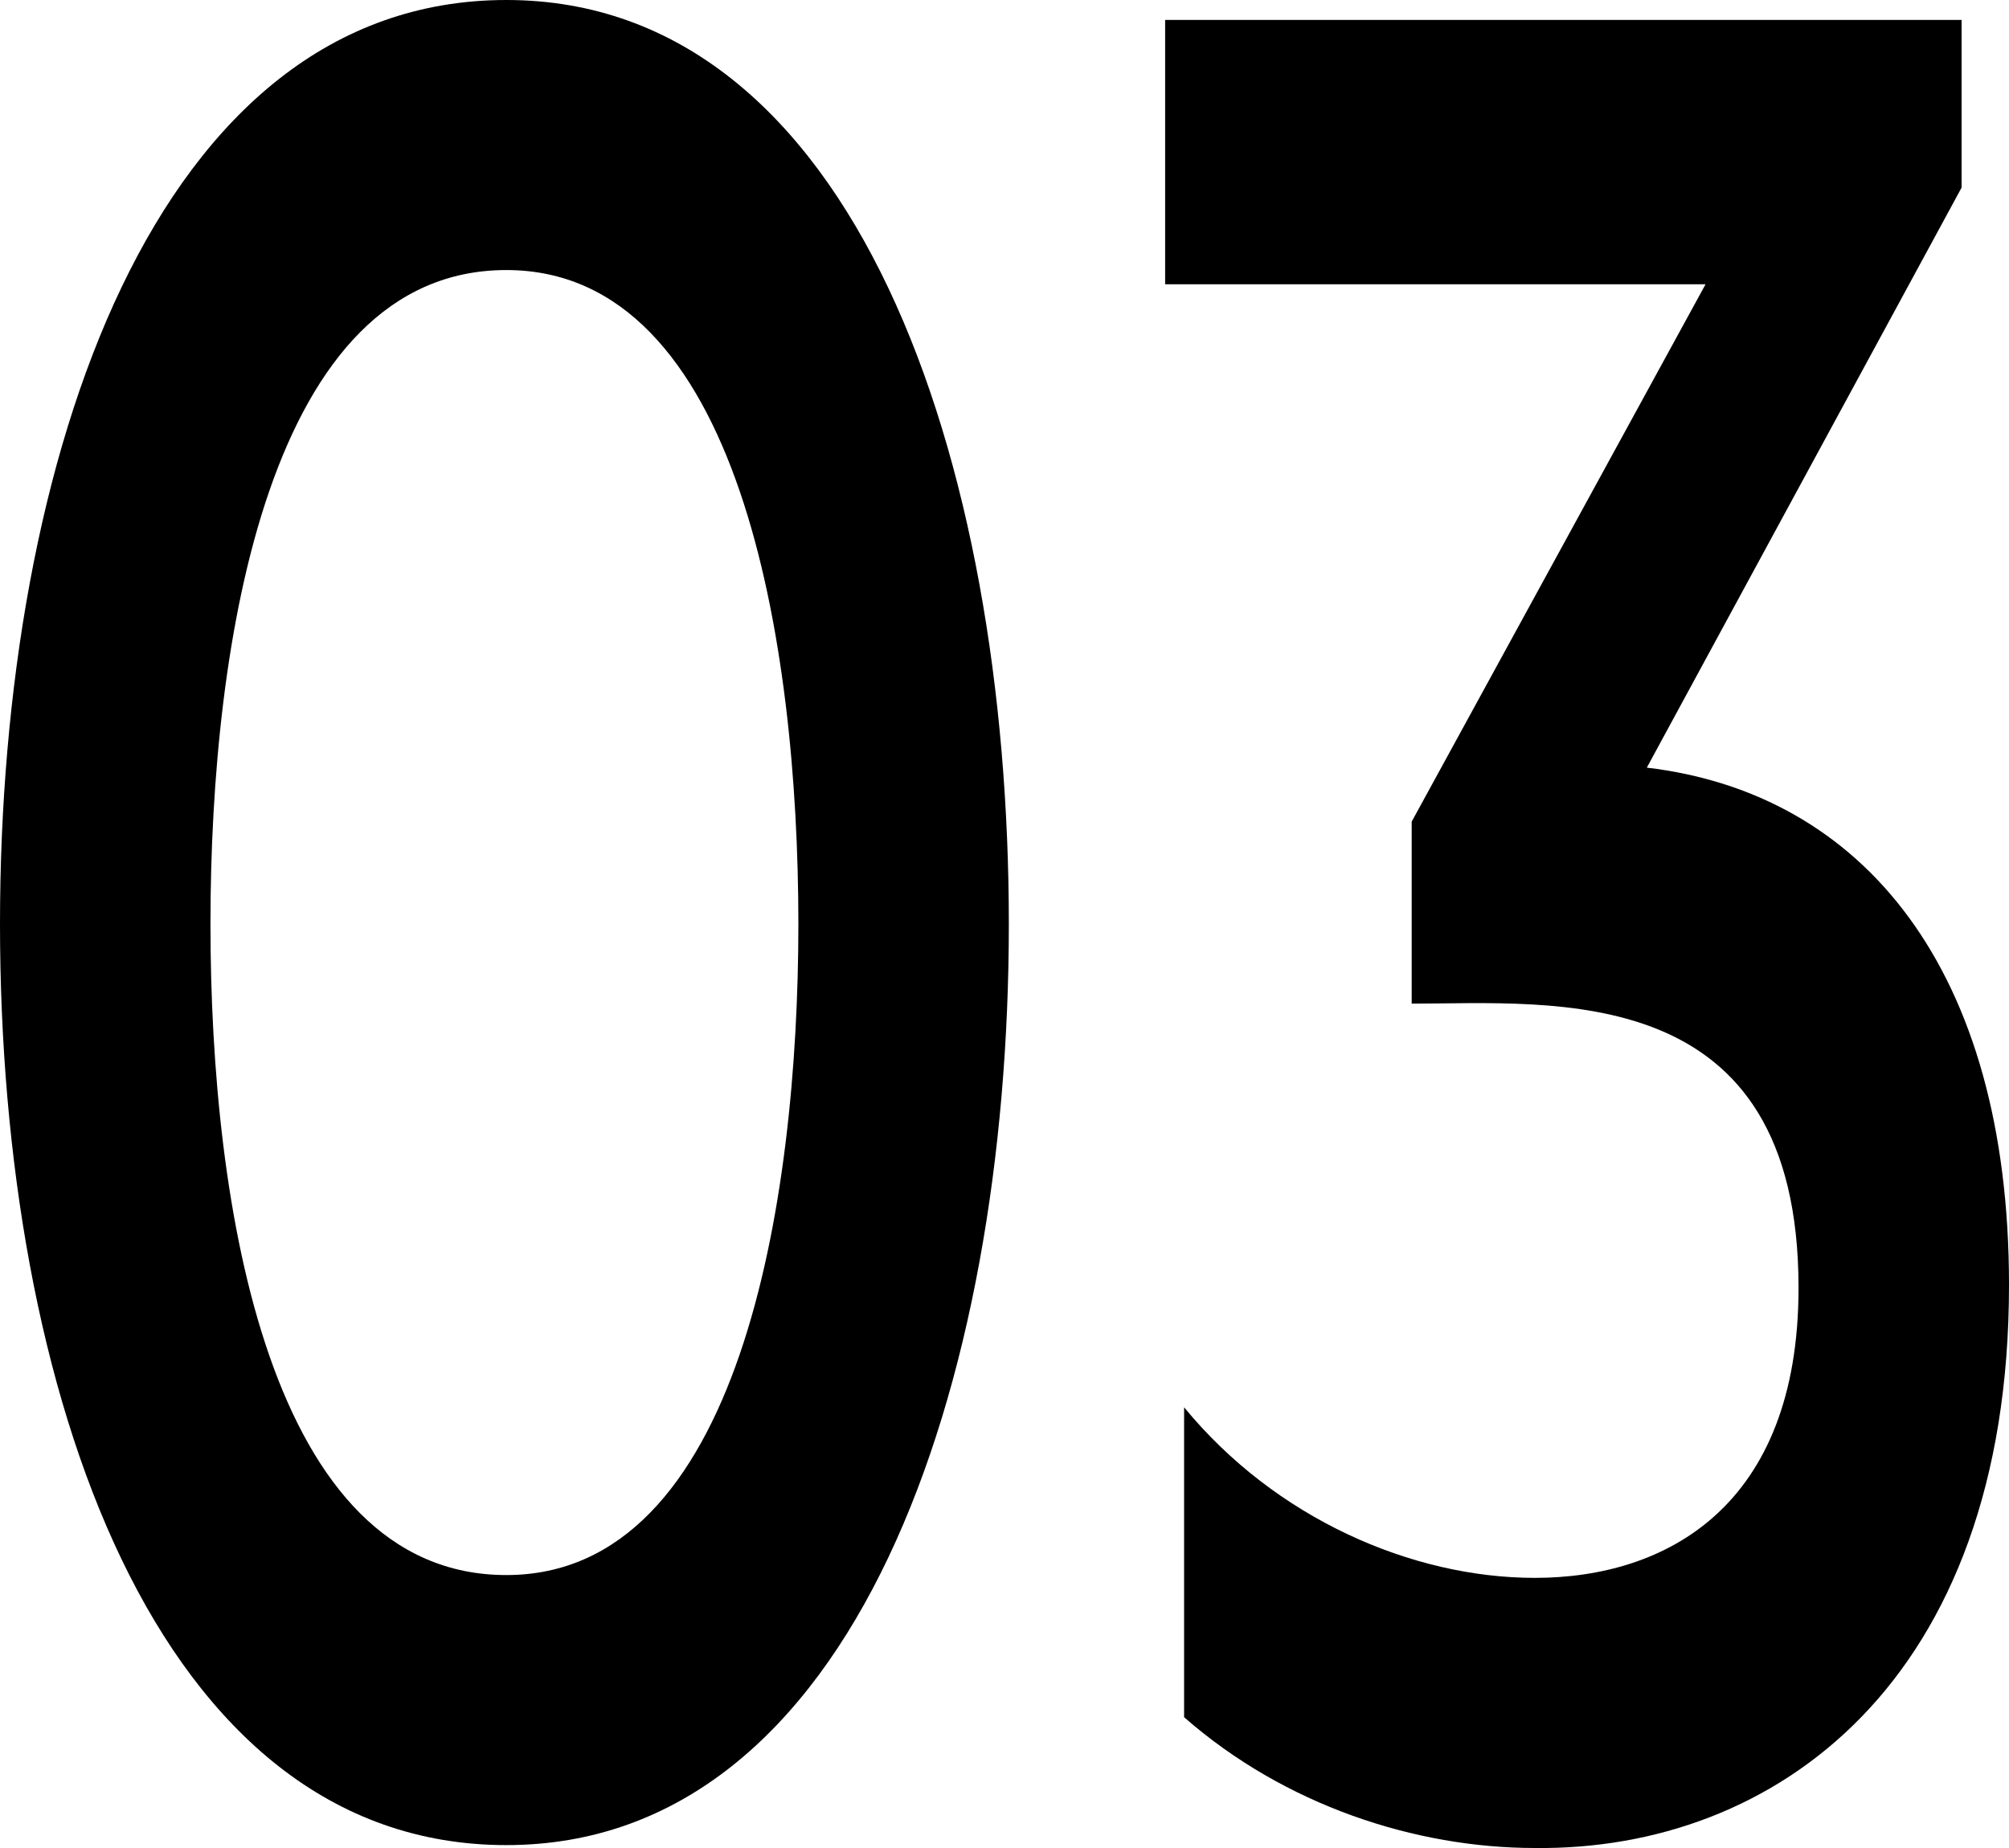 <svg width="25" height="23" viewBox="0 0 25 23" fill="none" xmlns="http://www.w3.org/2000/svg">
<path d="M0 11.5C0 5.697 1.935 0 6.301 0C10.643 0 12.554 5.732 12.554 11.5C12.554 17.232 10.643 22.964 6.301 22.964C1.935 22.964 0 17.303 0 11.5ZM6.301 19.603C9.203 19.603 9.935 14.967 9.935 11.5C9.935 7.997 9.203 3.361 6.301 3.361C3.351 3.361 2.619 7.961 2.619 11.5C2.619 15.038 3.351 19.603 6.301 19.603Z" fill="black"/>
<path d="M14.735 21.372V17.515C15.867 18.895 17.567 19.638 19.1 19.638C20.729 19.638 22.381 18.753 22.381 16.029C22.381 12.172 19.336 12.491 17.567 12.491V10.226L21.224 3.538H14.499V0.248H24.41V2.335L20.493 9.554C23.183 9.872 25 12.066 25 15.993C25 20.947 22.074 23.035 19.1 23C17.614 23 15.985 22.469 14.735 21.372Z" fill="black"/>
</svg>

